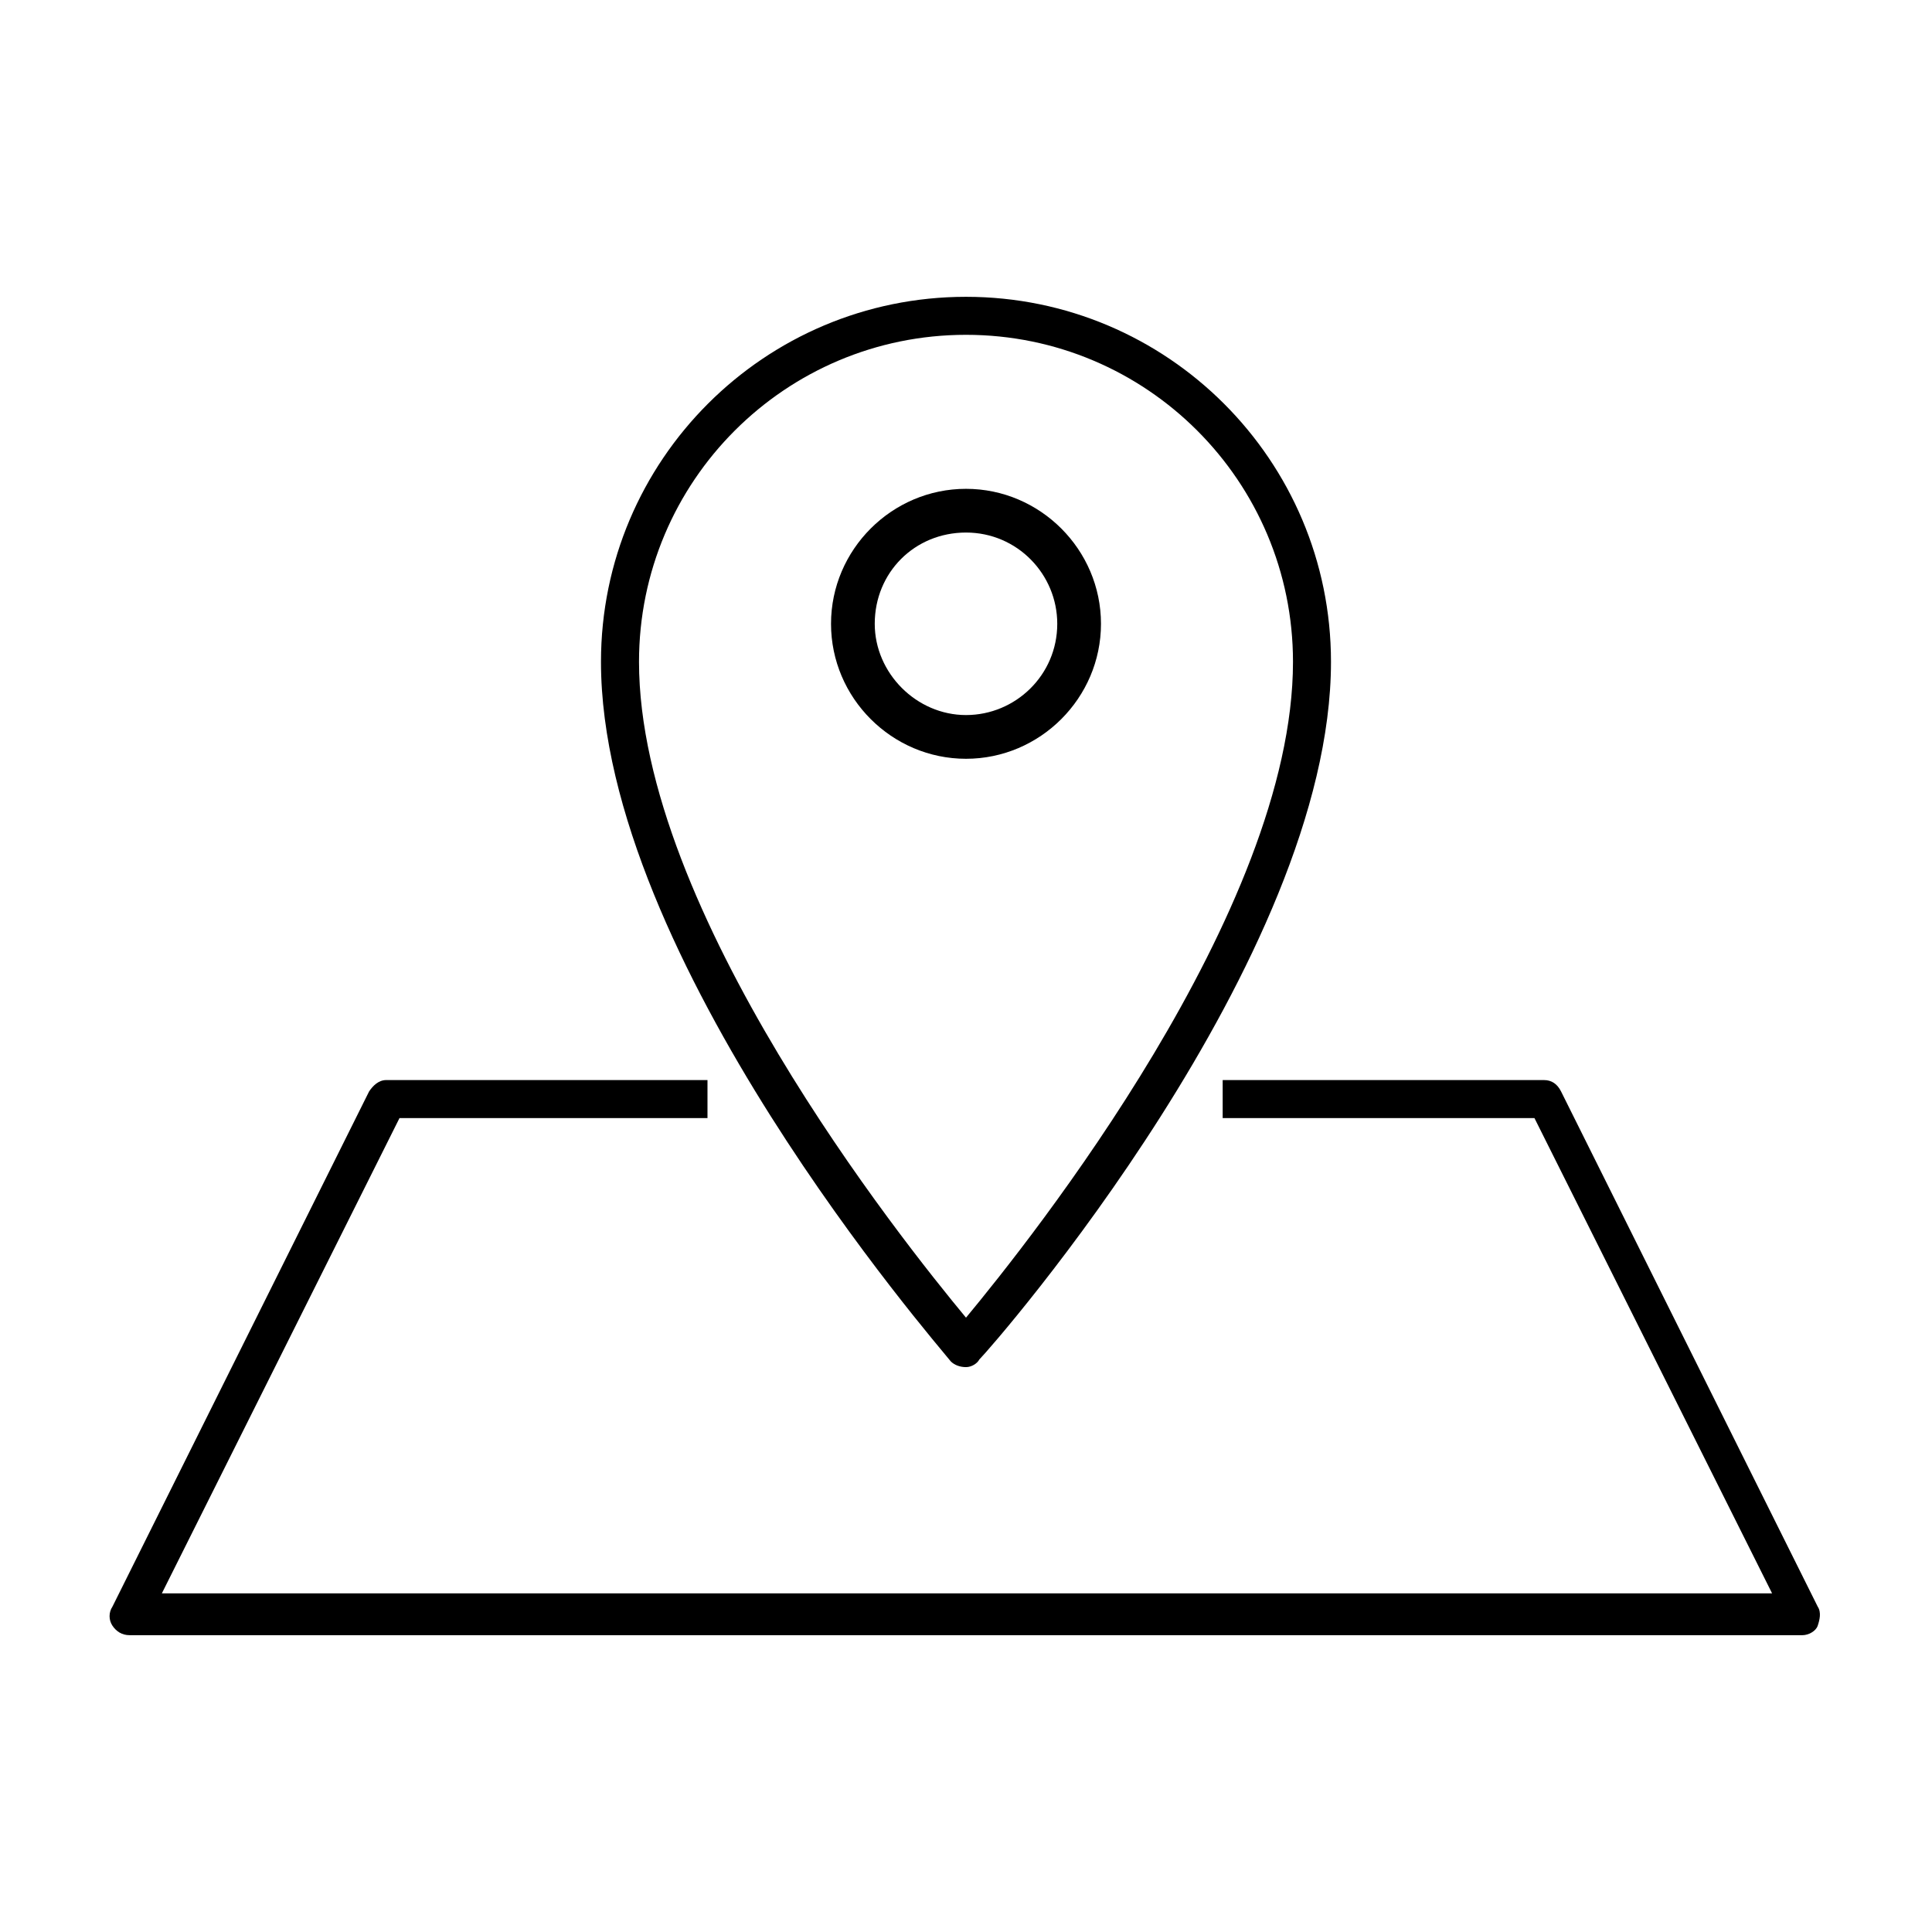 <?xml version="1.0" encoding="UTF-8"?>
<!-- Uploaded to: SVG Repo, www.svgrepo.com, Generator: SVG Repo Mixer Tools -->
<svg fill="#000000" width="800px" height="800px" version="1.1" viewBox="144 144 512 512" xmlns="http://www.w3.org/2000/svg">
 <g>
  <path d="m400 506.3c-1.512 0-3.023-0.504-4.031-1.512-3.527-4.531-92.703-106.8-92.703-185.4 0-53.402 43.328-96.73 96.73-96.73s96.73 43.328 96.73 96.73c0 78.594-89.176 180.87-93.203 184.9-0.504 1.004-2.012 2.012-3.523 2.012zm0-273.57c-47.863 0-86.656 38.793-86.656 86.656 0 66 69.527 153.16 86.656 173.81 17.129-20.656 86.656-107.82 86.656-173.81-0.004-47.863-38.797-86.656-86.656-86.656z"/>
  <path d="m400 285.13c13.602 0 24.184 11.082 24.184 24.184 0 13.602-11.082 24.184-24.184 24.184-13.098 0-24.184-11.082-24.184-24.184 0-13.602 10.578-24.184 24.184-24.184m0-11.586c-19.648 0-35.77 16.121-35.77 35.77s16.121 35.77 35.77 35.77 35.77-16.121 35.77-35.77-16.121-35.77-35.77-35.77z"/>
  <path d="m621.68 577.34h-443.35c-2.016 0-3.527-1.008-4.535-2.519-1.008-1.512-1.008-3.527 0-5.039l68.016-136.53c1.008-1.512 2.519-3.023 4.535-3.023h85.145v10.078h-81.621l-62.977 125.95h426.73l-62.977-125.95h-82.625v-10.078h85.145c2.016 0 3.527 1.008 4.535 3.023l68.016 136.53c1.008 1.512 0.504 3.527 0 5.039-0.504 1.512-2.519 2.519-4.031 2.519z"/>
 </g>
</svg>